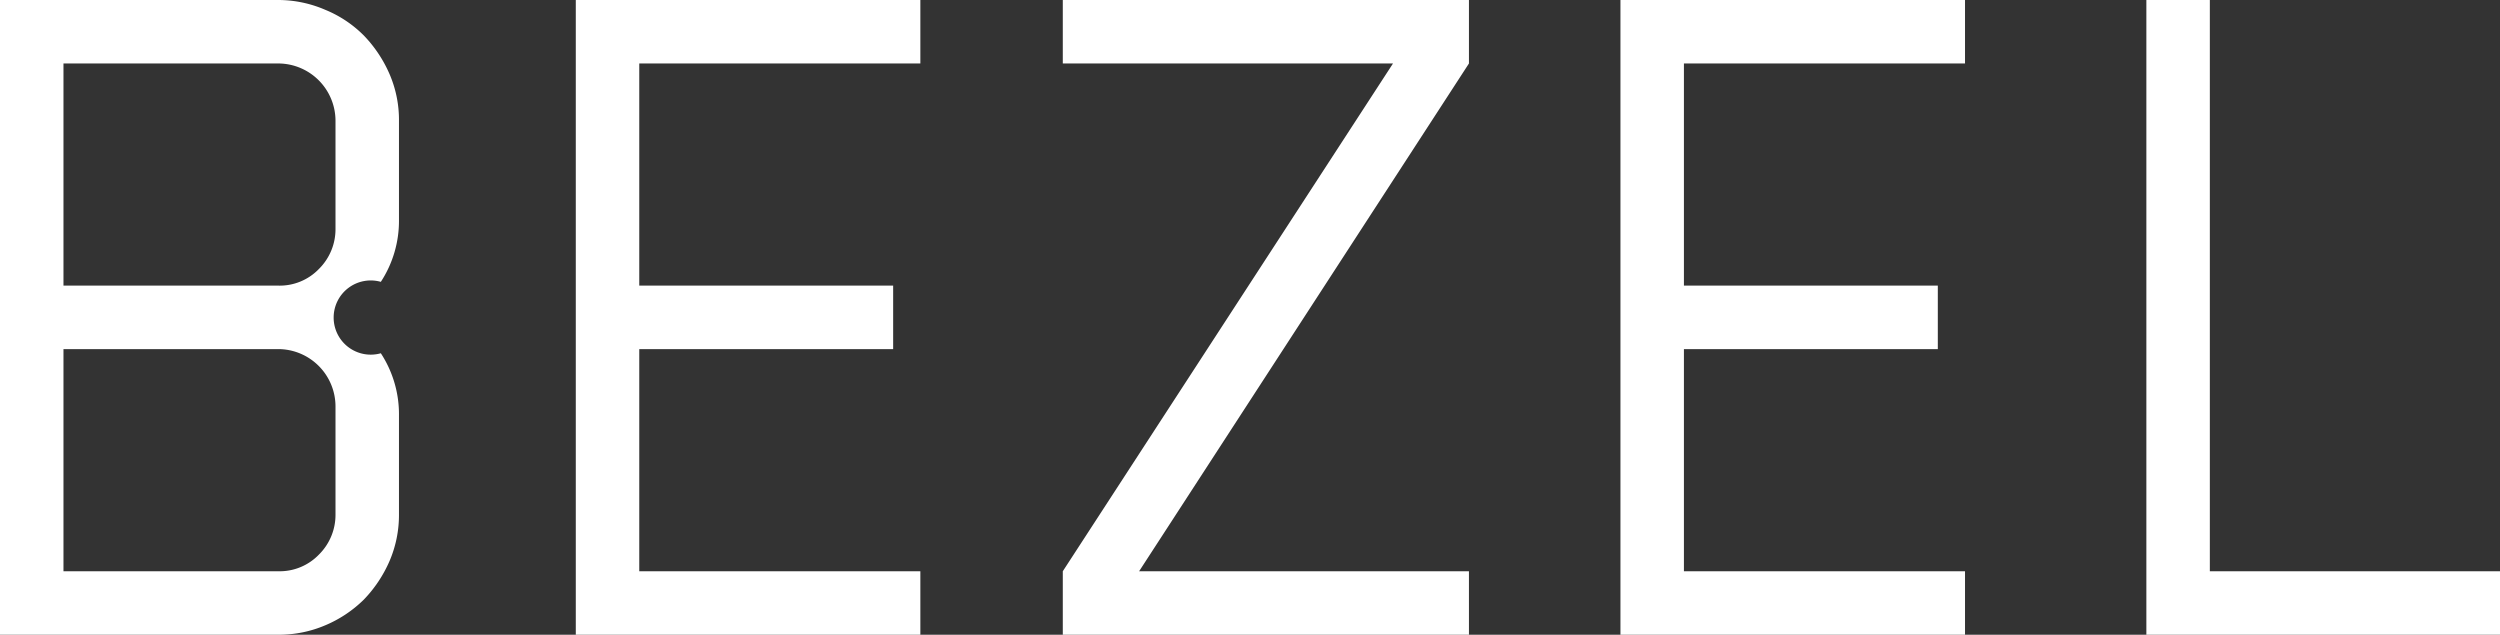 <svg id="レイヤー_1" data-name="レイヤー 1" xmlns="http://www.w3.org/2000/svg" viewBox="0 0 66.17 16.8"><rect x="0" y="0" width="66.17" height="16.8" fill="#333333" stroke="none"/><defs><style>.cls-1{fill:#fff;fill-rule:evenodd;}</style></defs><path id="product2_title_2.svg" data-name="product2 title 2.svg" class="cls-1" d="M7.37,16.79a3.126,3.126,0,0,0,1.24-.25,3.251,3.251,0,0,0,1.02-.68,3.436,3.436,0,0,0,.68-1.02,3.089,3.089,0,0,0,.25-1.24V10.99a2.952,2.952,0,0,0-.48-1.65.982.982,0,1,1,0-1.89,2.952,2.952,0,0,0,.48-1.65V3.19a3.057,3.057,0,0,0-.25-1.24A3.436,3.436,0,0,0,9.63.93,3.091,3.091,0,0,0,8.61.25,3.142,3.142,0,0,0,7.37-.01H0v16.8H7.37Zm0-15.12A1.519,1.519,0,0,1,8.88,3.19V6.04a1.481,1.481,0,0,1-.44,1.07,1.441,1.441,0,0,1-1.07.44H1.68V1.67H7.37Zm0,7.56a1.519,1.519,0,0,1,1.51,1.52V13.6a1.48,1.48,0,0,1-.44,1.07,1.442,1.442,0,0,1-1.07.44H1.68V9.23H7.37Zm16.99,5.88H16.92V9.23h6.72V7.55H16.92V1.67h7.44V-.01H15.24v16.8h9.12V15.11Zm14.52,0H30.15L38.88,1.67V-.01H28.13V1.67h8.74L28.13,15.11v1.68H38.88Zm13.13,0H44.57V9.23h6.72V7.55H44.57V1.67h7.44V-.01H42.89v16.8h9.12V15.11Zm14.16,0H58.49V-.01H56.81v16.8h9.36v-1.68Z" transform="translate(0 0.01)"/></svg>